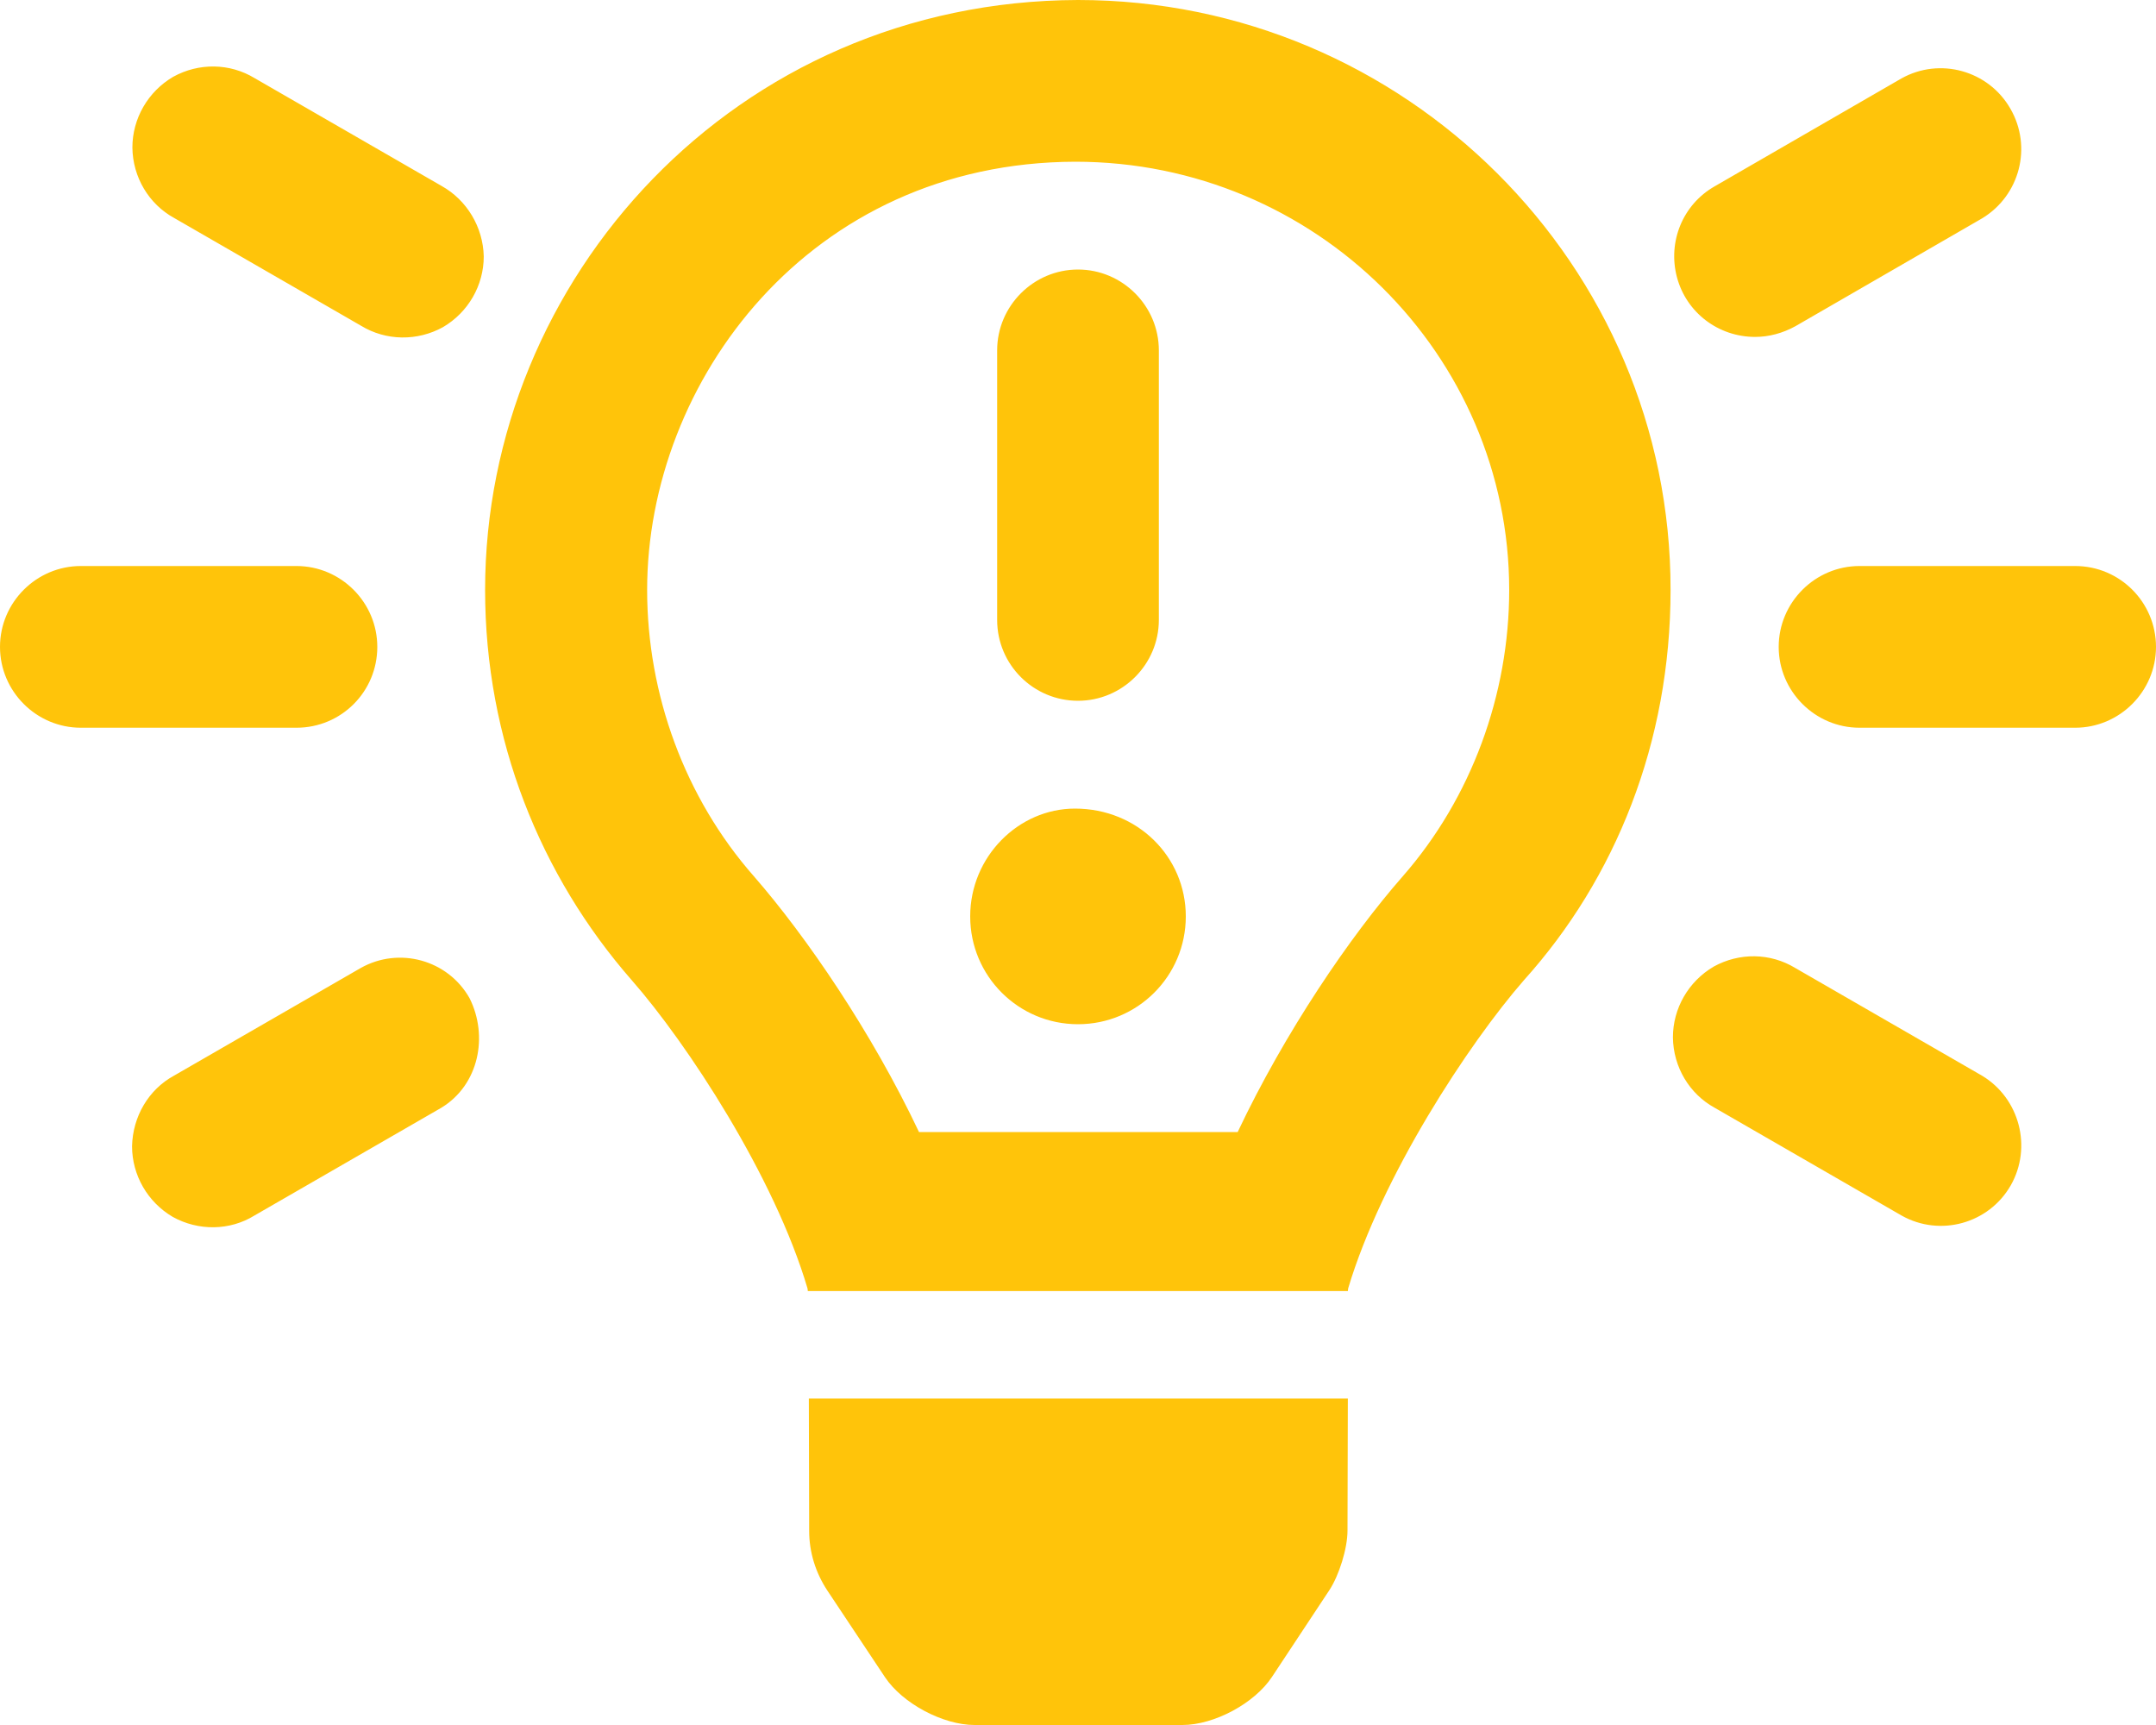 <?xml version="1.0" encoding="utf-8"?>
<!-- Generator: Adobe Illustrator 25.2.1, SVG Export Plug-In . SVG Version: 6.00 Build 0)  -->
<svg version="1.1" id="Calque_1" xmlns="http://www.w3.org/2000/svg" xmlns:xlink="http://www.w3.org/1999/xlink" x="0px" y="0px"
	 viewBox="0 0 640 512" style="enable-background:new 0 0 640 512;" xml:space="preserve">
<style type="text/css">
	.st0{fill:#FFC40A;}
</style>
<path class="st0" d="M131.1,55.2l-55.5-32c-7.4-4.5-16.6-4.6-24.2-0.4c-7.5,4.4-12.1,12.4-12.1,21c0.1,8.8,4.9,16.8,12.4,20.9
	l55.5,32c7.4,4.5,16.7,4.6,24.3,0.4c7.5-4.4,12.1-12.4,12.1-21C143.4,67.4,138.6,59.4,131.1,55.2z M521,100c4.1,0,8.2-1.1,12-3.2
	l55.4-32c11.2-6.8,14.9-21.2,8.4-32.5c-6.5-11.4-21-15.4-32.4-9l-55.4,32c-9.5,5.4-14,16.5-11.2,27C500.6,92.8,510.1,100,521,100z
	 M107.1,287.3l-55.5,32c-7.5,4.1-12.2,12.1-12.4,20.9c0,8.6,4.6,16.6,12.1,21c7.6,4.2,16.9,4.1,24.2-0.4l55.5-32
	c11.2-6.8,14-21.3,8.4-32.5C133,284.9,118.5,280.9,107.1,287.3z M112,192c0-13.2-10.8-24-24-24H24c-13.2,0-24,10.8-24,24
	s10.8,24,24,24h64C101.3,216,112,205.3,112,192z M240.2,454.4c0,6.3,1.9,12.4,5.4,17.7l17.1,25.7c5.2,7.8,17.2,14.2,26.6,14.2h61.7
	c9.4,0,21.4-6.4,26.6-14.3l17-25.7c2.9-4.4,5.4-12.4,5.4-17.7l0.1-39.2H240.1L240.2,454.4z M588.4,319.3l-55.5-32
	c-7.4-4.5-16.6-4.6-24.2-0.4c-7.5,4.4-12.1,12.4-12.1,21c0.1,8.8,4.9,16.8,12.4,20.9l55.5,32c11.4,6.4,25.9,2.4,32.4-9
	C603.3,340.5,599.5,326,588.4,319.3z M320,0C218,0.3,144,83,144,175.1c0,44.4,16.4,84.8,43.5,115.8c16.5,18.8,42.4,58.3,52.2,91.5
	c0,0.2,0.1,0.5,0.1,0.8l160.3,0c0-0.3,0.1-0.5,0.1-0.8c9.9-33.2,35.7-72.6,52.2-91.5c27.1-30.1,43.5-70.5,43.5-115.8
	C496,78.8,417.2,0,320,0z M416.4,260.1c-15.7,17.9-35,46.3-49,75.9h-94.6c-14-29.6-33.4-58-49-75.9c-20.5-23.3-31.7-54-31.7-85
	c0-61.8,48.1-126.9,127.1-127.1C390.6,48,448,105.4,448,175.1C448,206.1,436.8,236.8,416.4,260.1z M616,168h-64
	c-13.2,0-24,10.8-24,24s10.8,24,24,24h64c13.2,0,24-10.8,24-24S629.3,168,616,168z M320,208c13.2,0,24-10.8,24-24v-80
	c0-13.2-10.8-24-24-24s-24,10.8-24,24v80C296,197.3,306.8,208,320,208z M319.1,240c-16.8,0-31.1,14.3-31.1,32s14.3,32,32,32
	s32-14.3,32-32S337.7,240,319.1,240z"/>
</svg>
